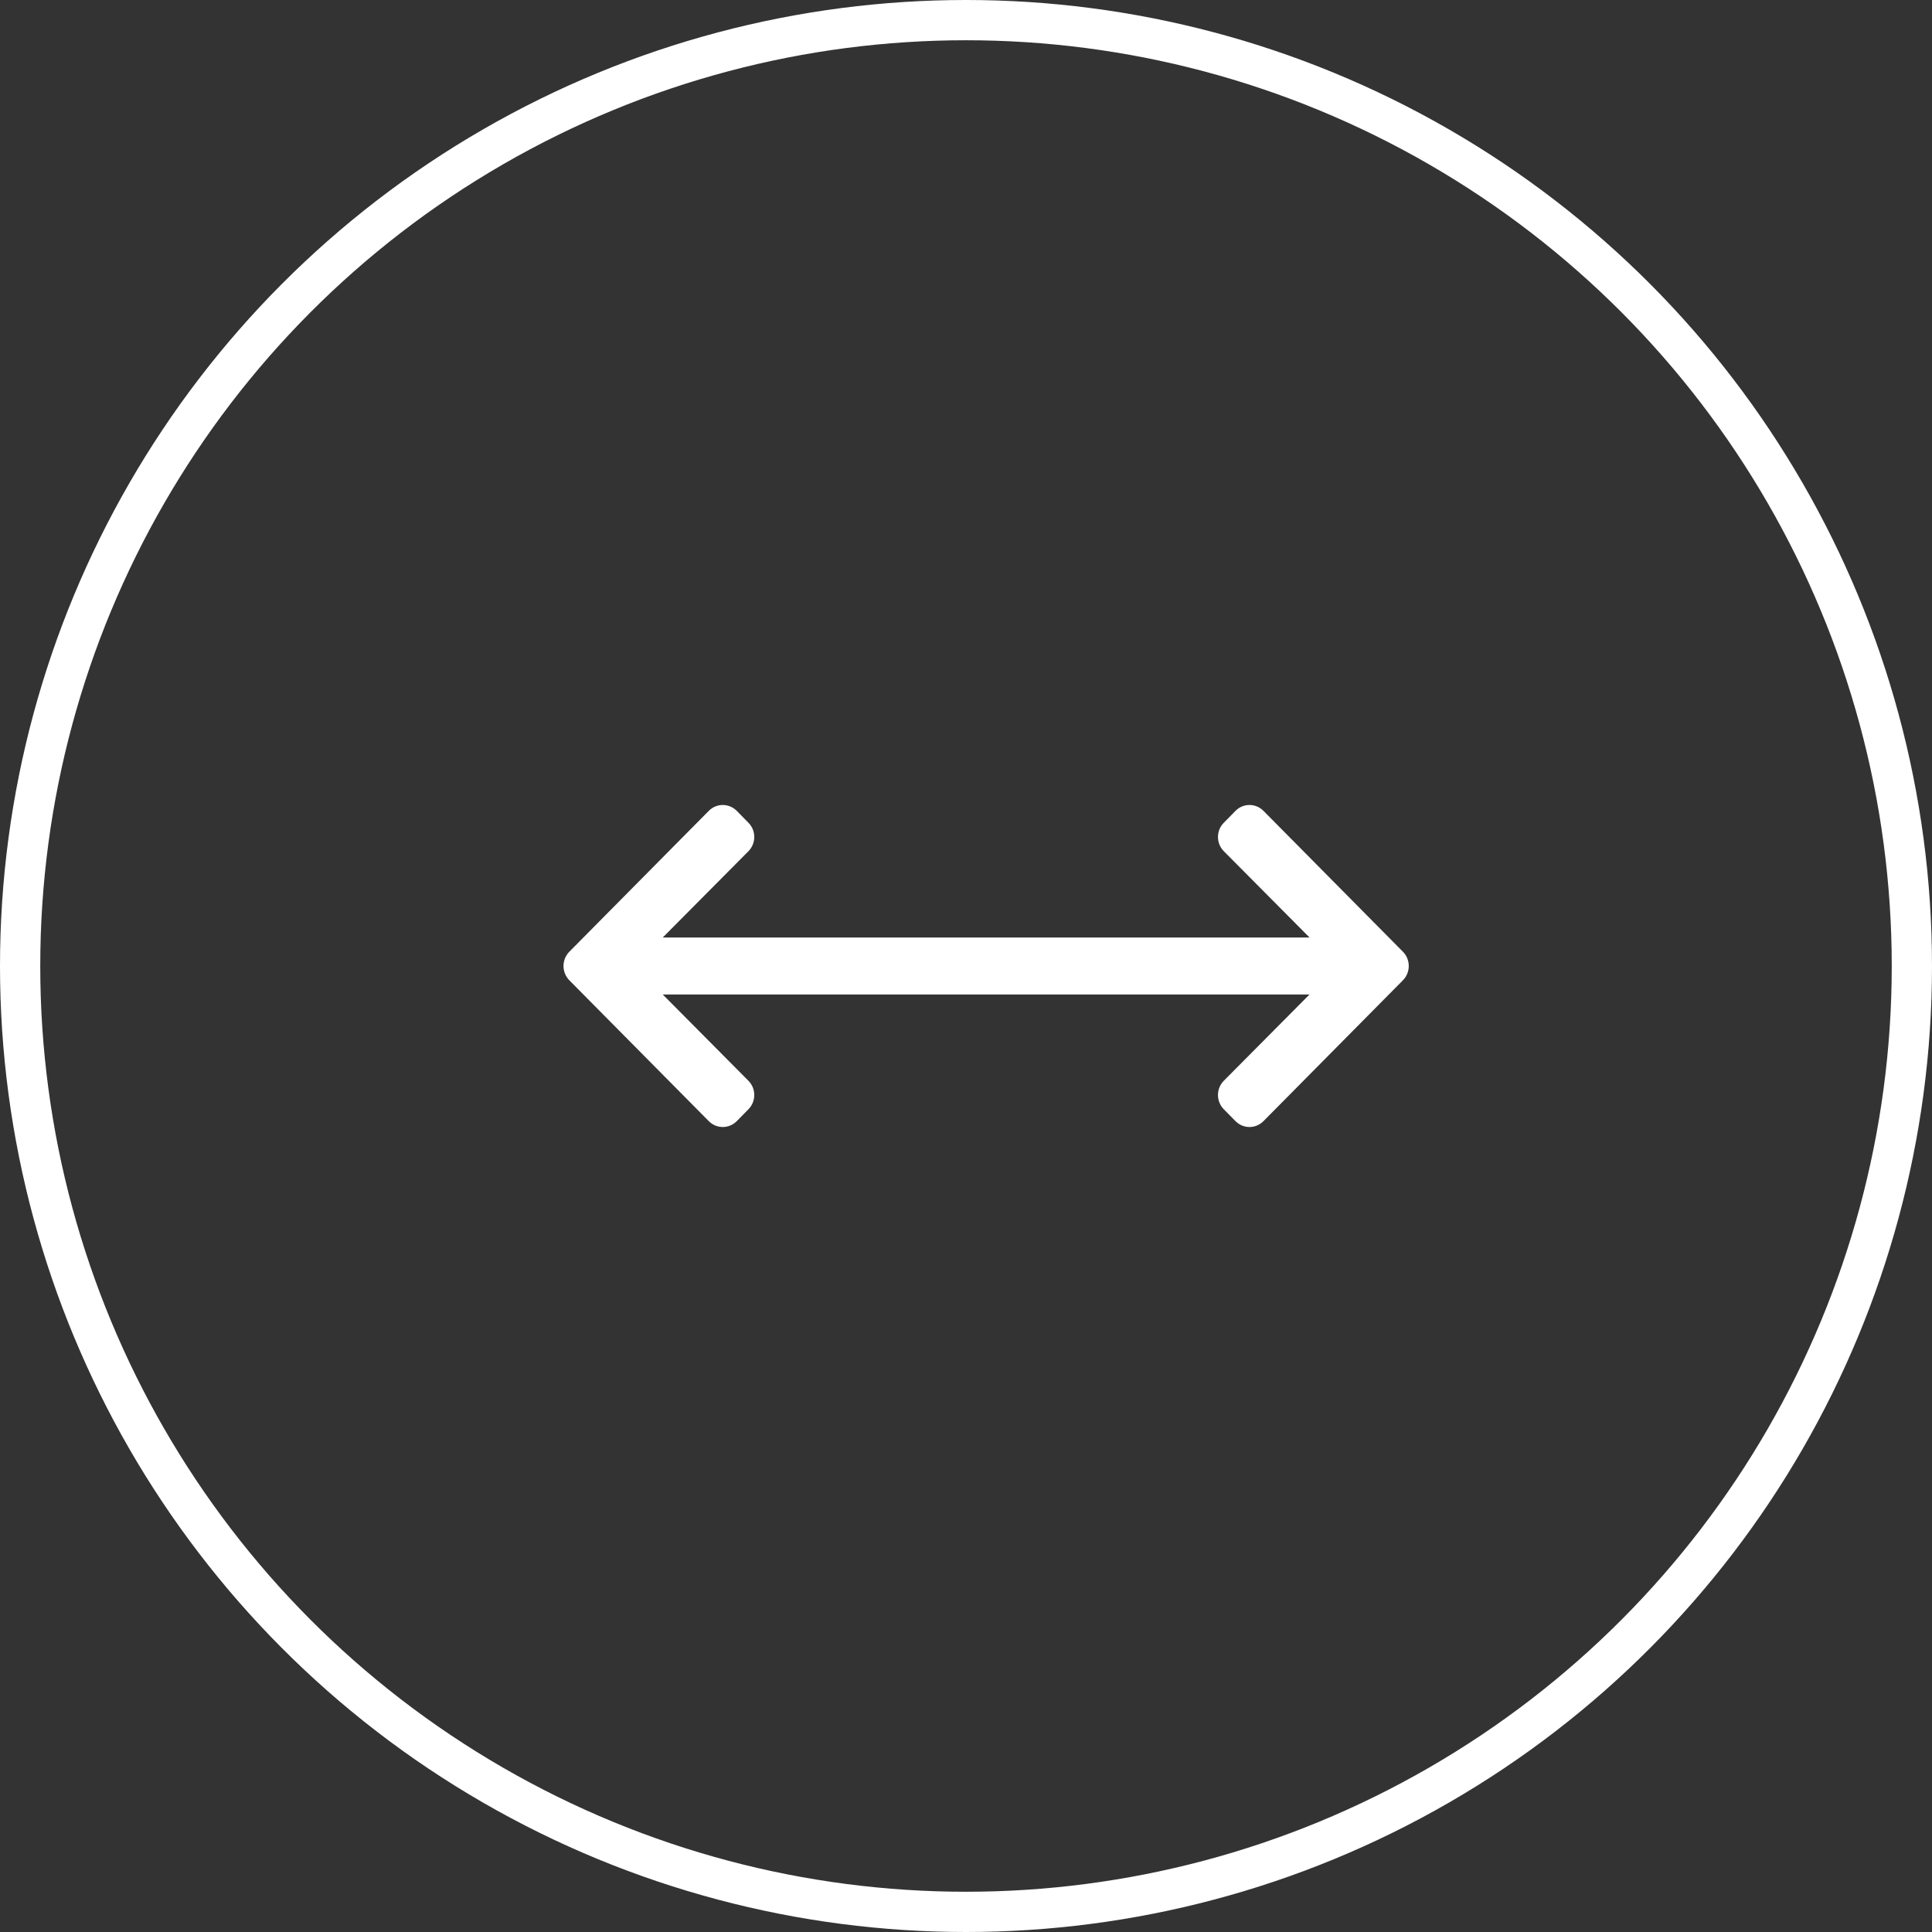 <?xml version="1.0" encoding="UTF-8"?> <svg xmlns="http://www.w3.org/2000/svg" width="48" height="48" viewBox="0 0 48 48" fill="none"><rect x="0" y="0" width="48" height="48" fill="#333333" stroke="none"/><circle cx="24" cy="24" r="23.5" stroke="white"></circle><path d="M30.405 20.441C30.212 20.636 30.212 20.953 30.405 21.148L32.535 23.292H16.466L18.595 21.148C18.788 20.953 18.788 20.636 18.595 20.441L18.305 20.146C18.113 19.951 17.802 19.951 17.609 20.146L14.144 23.646C13.952 23.842 13.952 24.158 14.144 24.354L17.609 27.854C17.802 28.049 18.113 28.049 18.305 27.854L18.595 27.559C18.788 27.364 18.788 27.047 18.595 26.852L16.466 24.708H32.534L30.404 26.852C30.212 27.047 30.212 27.364 30.404 27.559L30.695 27.854C30.887 28.049 31.198 28.049 31.391 27.854L34.856 24.354C35.048 24.158 35.048 23.842 34.856 23.646L31.391 20.146C31.198 19.951 30.887 19.951 30.695 20.146L30.405 20.441Z" fill="white"></path></svg> 